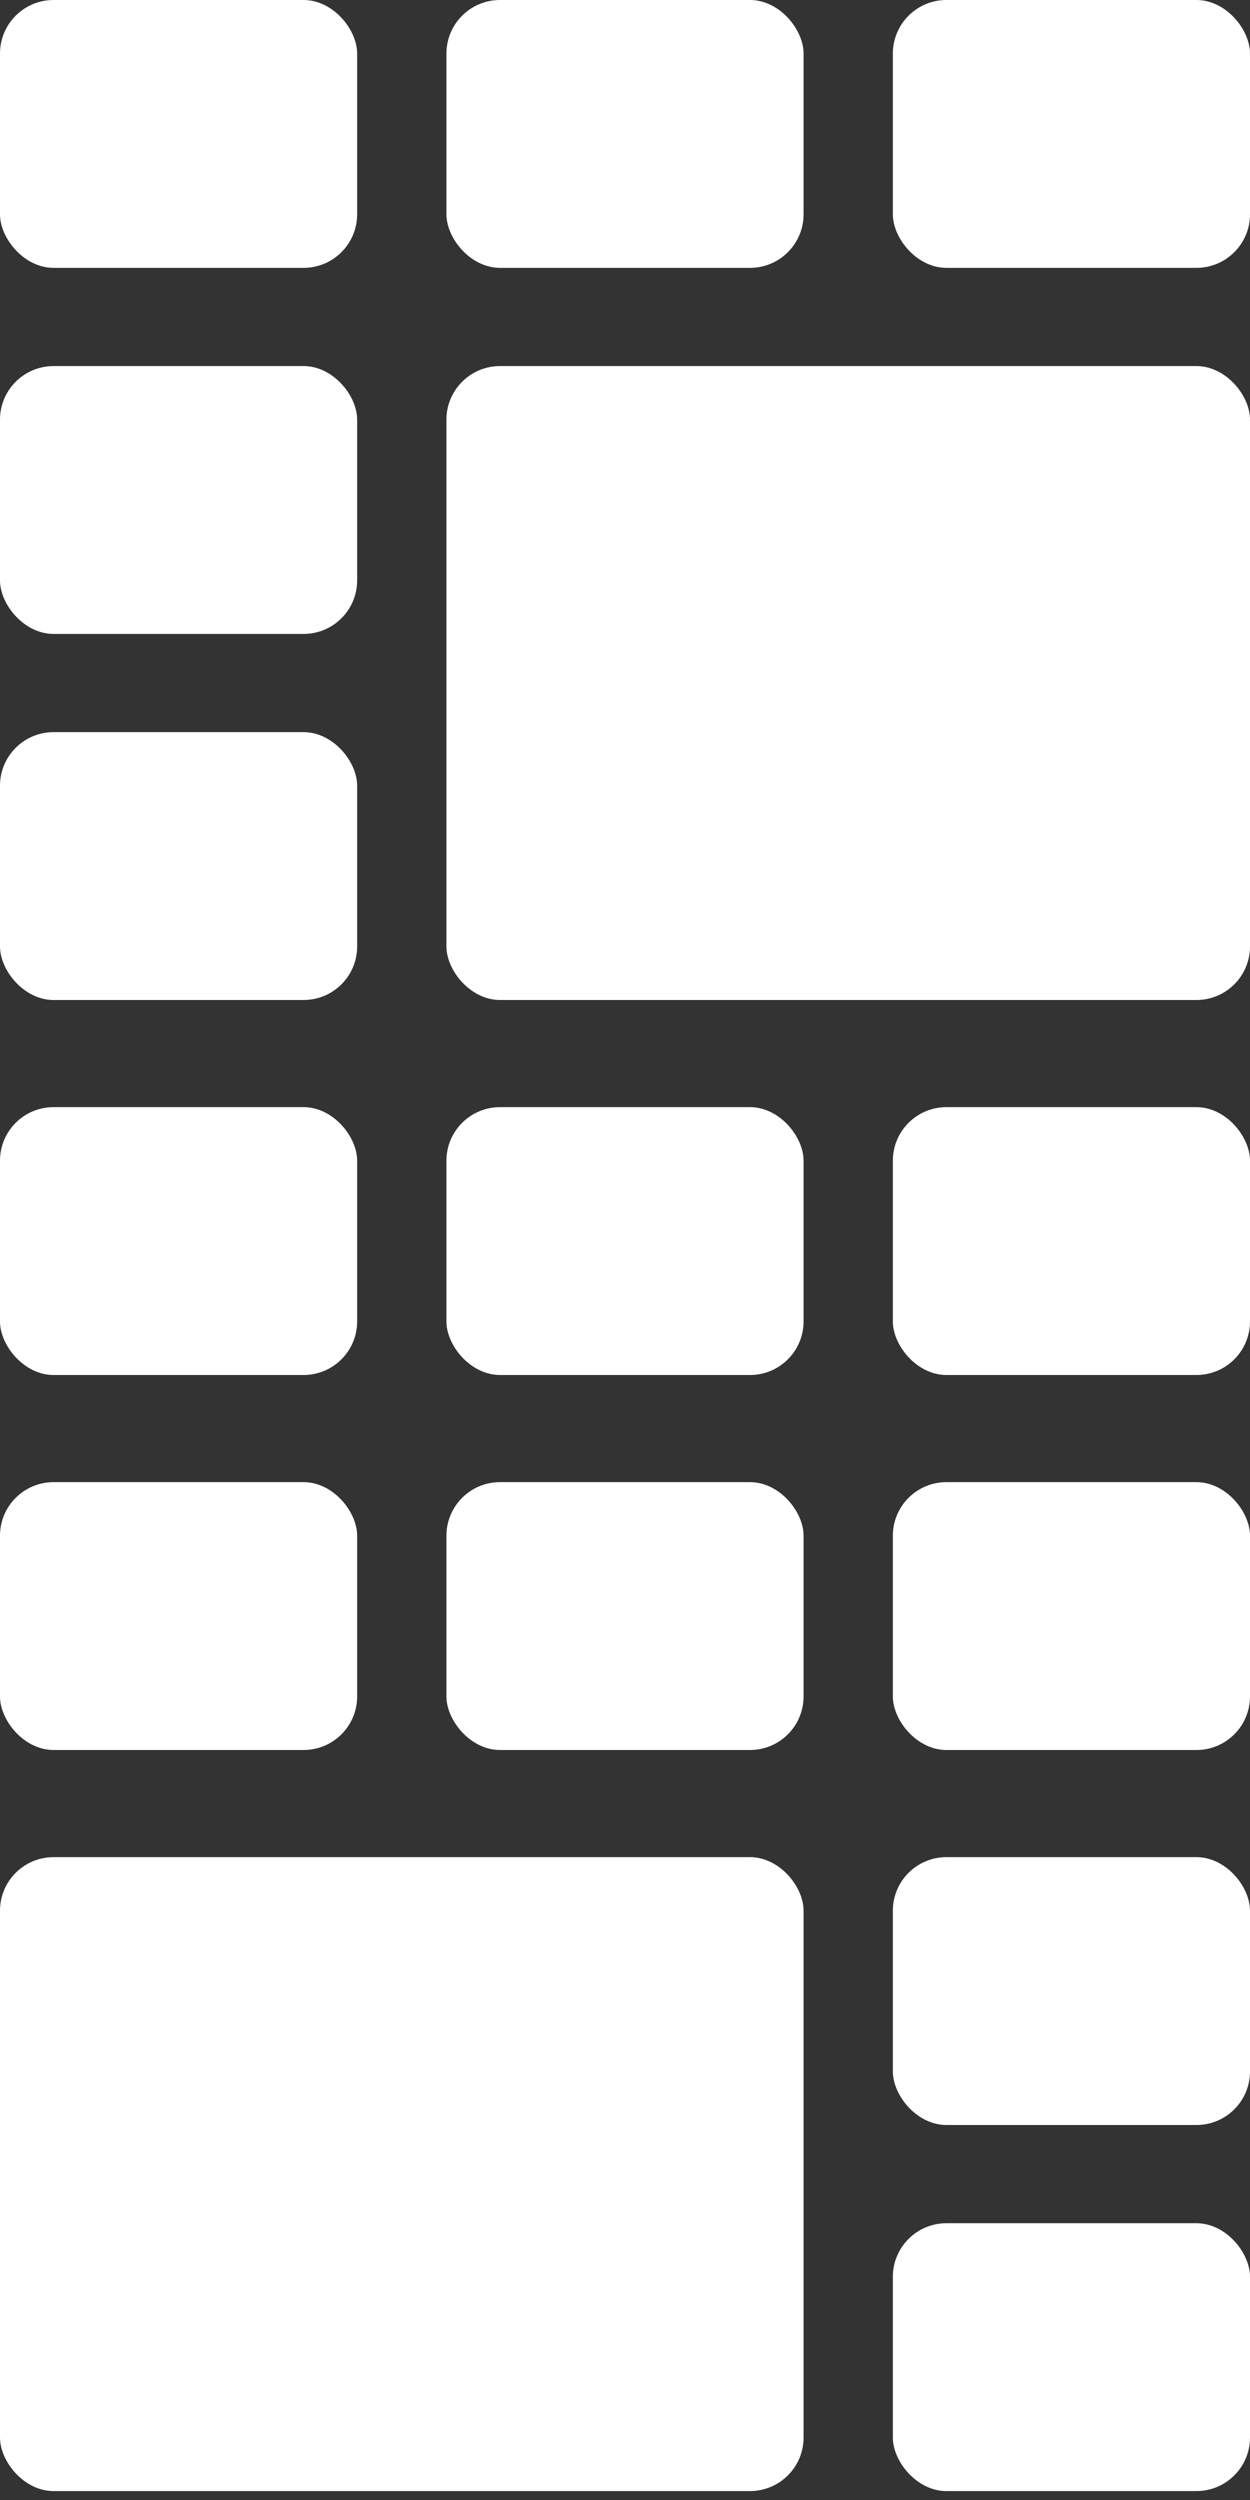 <svg width="70" height="140" viewBox="0 0 70 140" fill="none" xmlns="http://www.w3.org/2000/svg">
<rect x="0" y="0" width="70" height="140" fill="#333333" stroke="none"/>
<rect width="20" height="15" rx="3" fill="white"/>
<rect y="62" width="20" height="15" rx="3" fill="white"/>
<rect y="83" width="20" height="15" rx="3" fill="white"/>
<rect y="41" width="20" height="15" rx="3" fill="white"/>
<rect x="50" y="124.5" width="20" height="15" rx="3" fill="white"/>
<rect y="20.5" width="20" height="15" rx="3" fill="white"/>
<rect x="50" y="104" width="20" height="15" rx="3" fill="white"/>
<rect x="25" width="20" height="15" rx="3" fill="white"/>
<rect x="25" y="62" width="20" height="15" rx="3" fill="white"/>
<rect x="25" y="83" width="20" height="15" rx="3" fill="white"/>
<rect x="50" width="20" height="15" rx="3" fill="white"/>
<rect x="50" y="62" width="20" height="15" rx="3" fill="white"/>
<rect x="50" y="83" width="20" height="15" rx="3" fill="white"/>
<rect x="25" y="20.5" width="45" height="35.5" rx="3" fill="white"/>
<rect y="104" width="45" height="35.5" rx="3" fill="white"/>
</svg>
